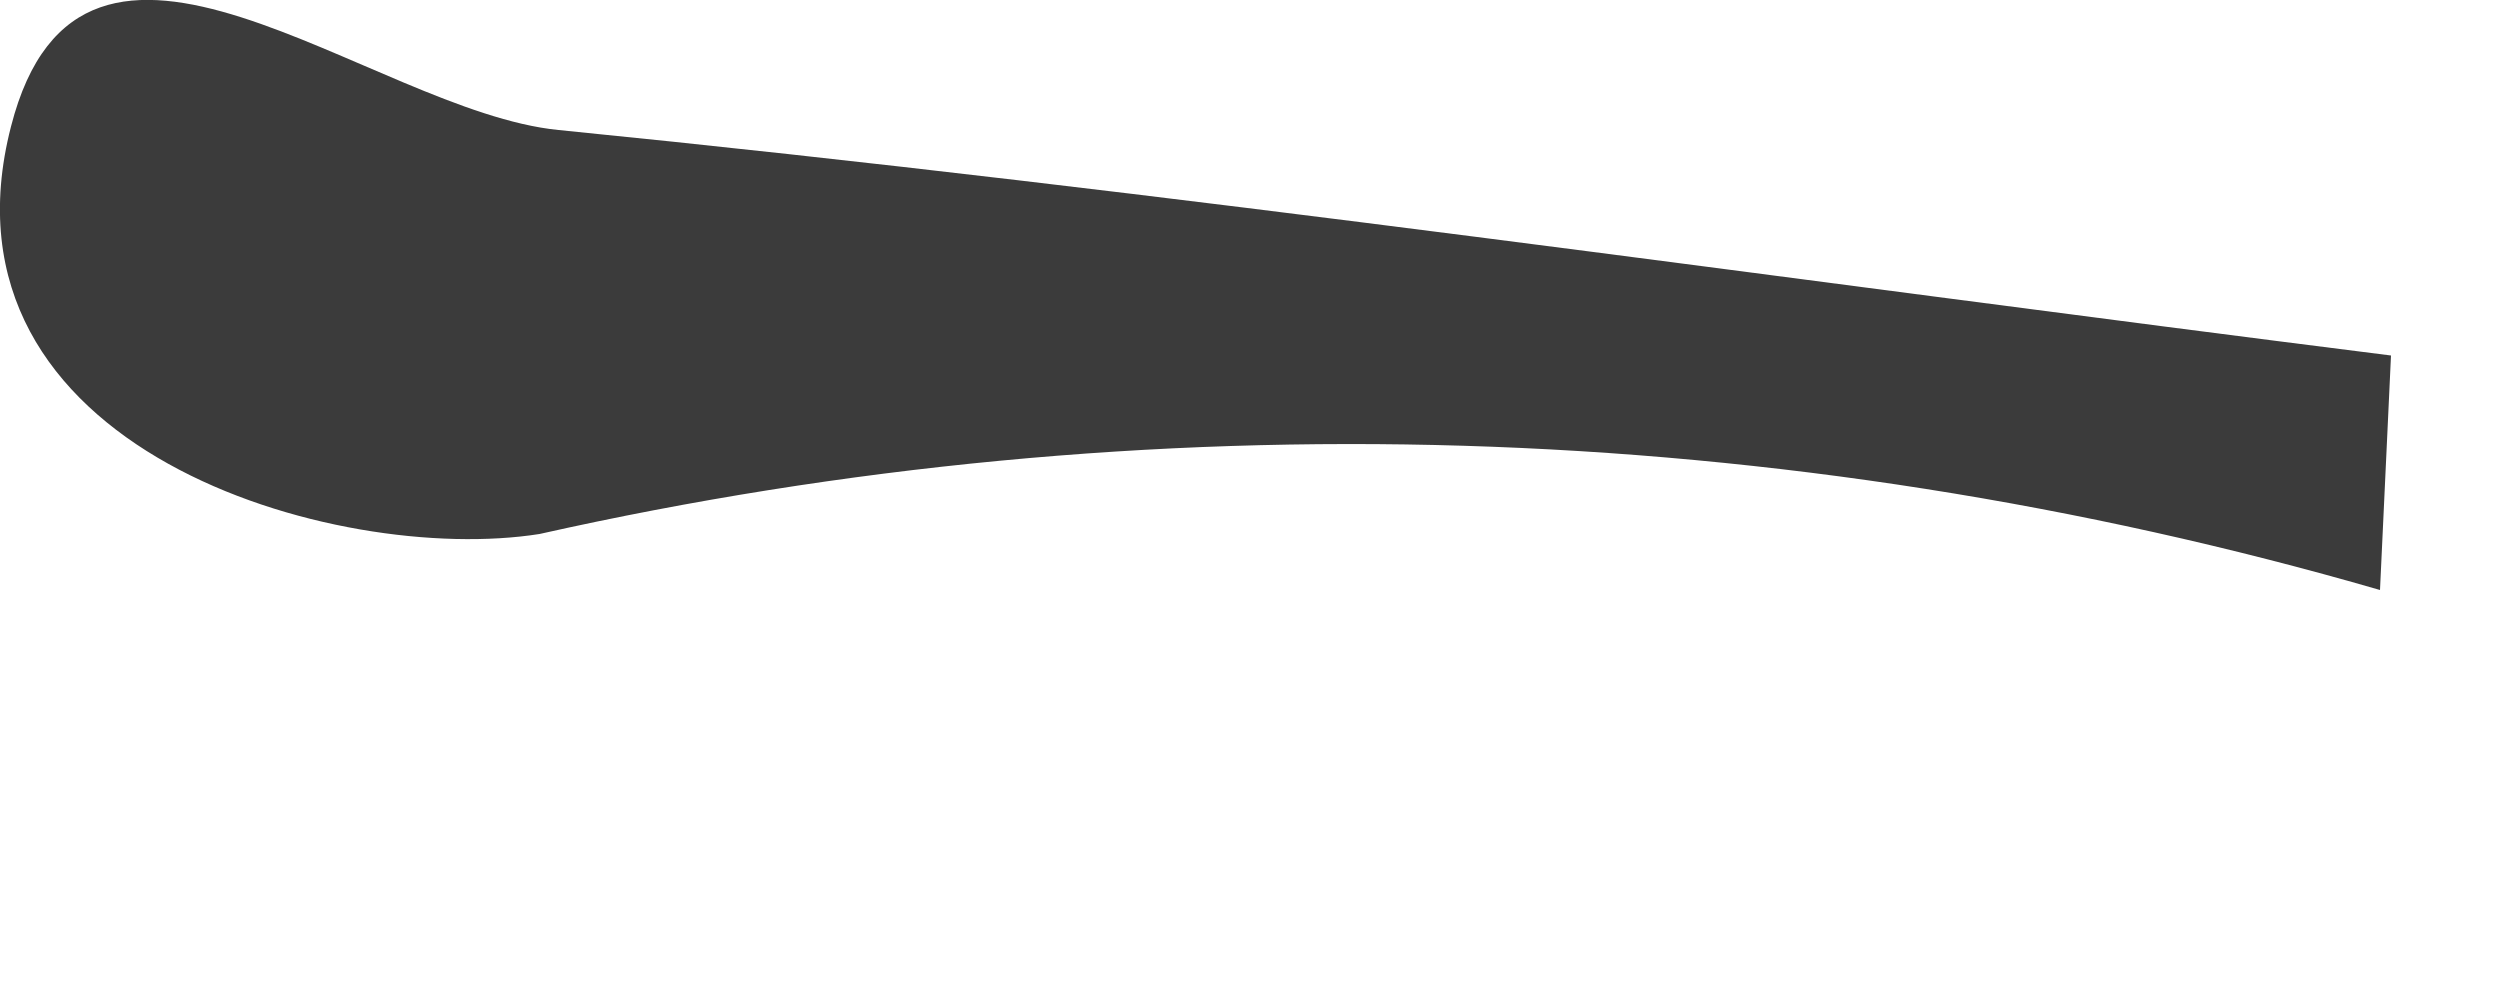 <?xml version="1.0" encoding="utf-8"?>
<svg xmlns="http://www.w3.org/2000/svg" fill="none" height="100%" overflow="visible" preserveAspectRatio="none" style="display: block;" viewBox="0 0 5 2" width="100%">
<path d="M4.76 1.18C3.562 0.833 2.296 0.795 1.079 1.068C0.675 1.132 -0.145 0.901 0.022 0.253C0.164 -0.302 0.742 0.223 1.117 0.26C2.341 0.382 3.56 0.557 4.782 0.711L4.76 1.18V1.18Z" fill="#3B3B3B" id="Path 791"/>
</svg>
